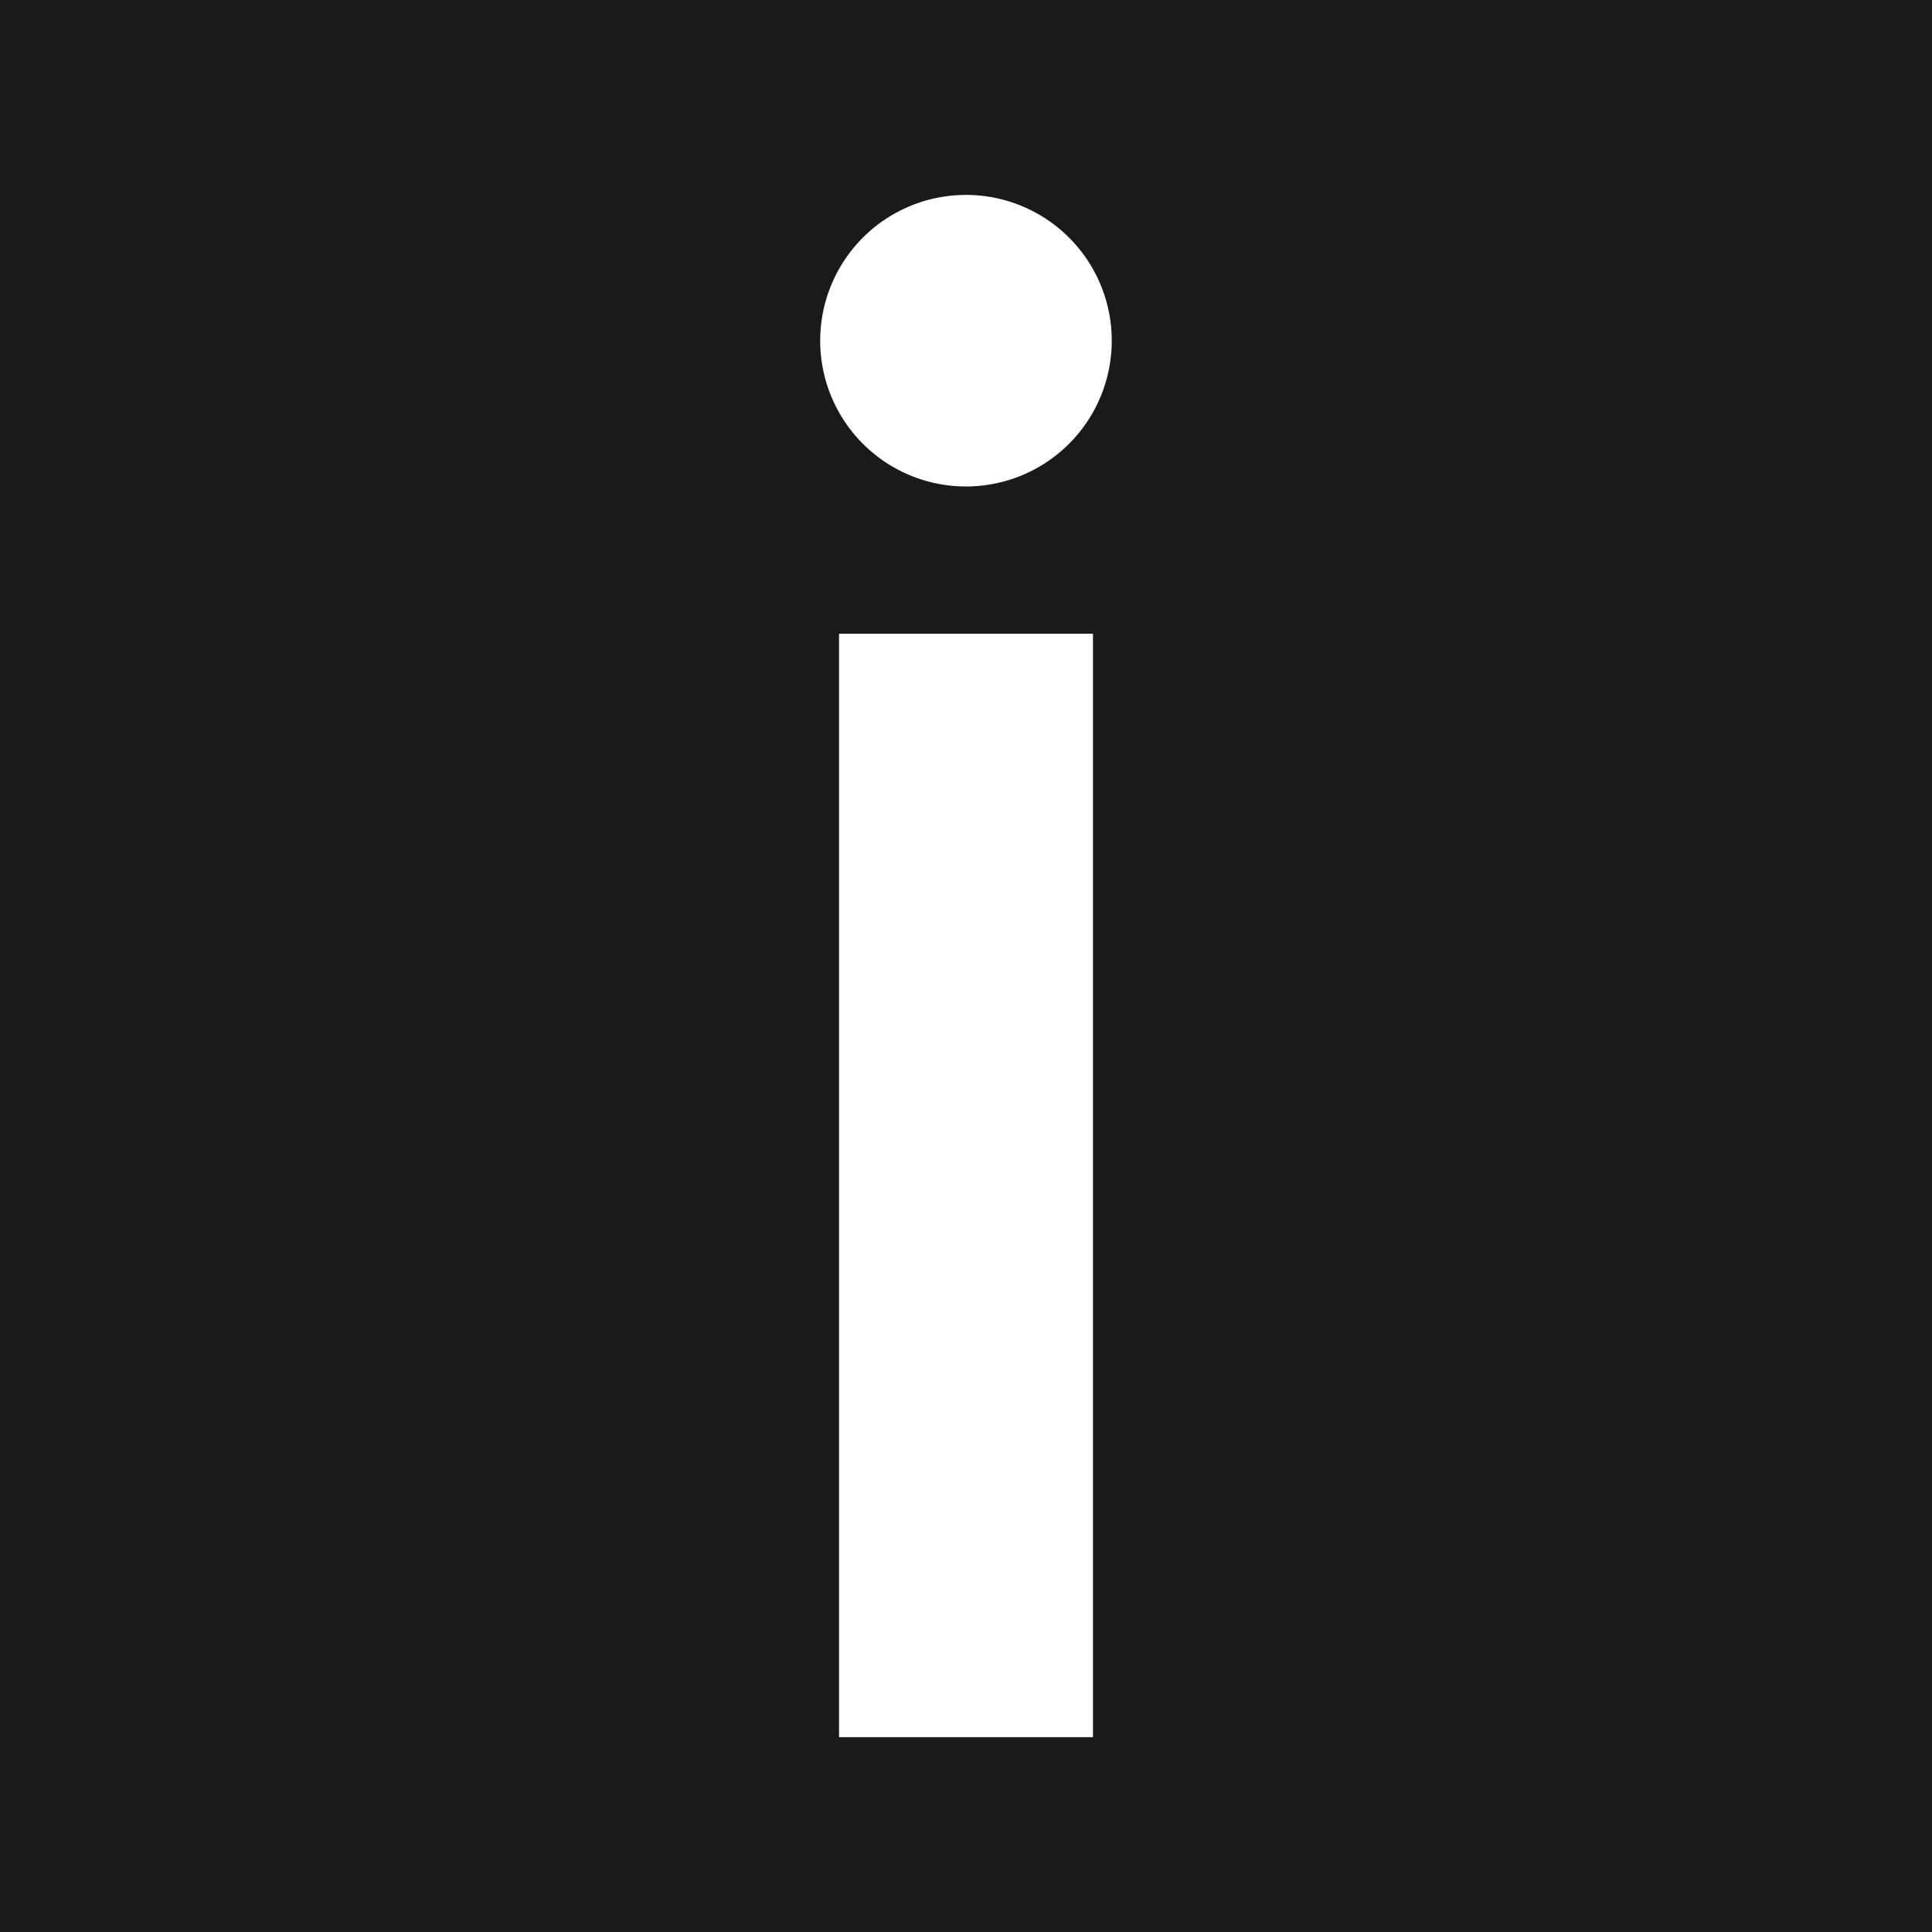 <svg xmlns="http://www.w3.org/2000/svg" width="32" height="32" fill="none"><path fill="#1A1A1A" d="M0 0h32v32H0z"/><path fill="#fff" d="M18.414 5.643a2.414 2.414 0 1 1-4.829 0 2.414 2.414 0 0 1 4.829 0Zm-4.517 4.854h4.206v18.276h-4.206z"/></svg>